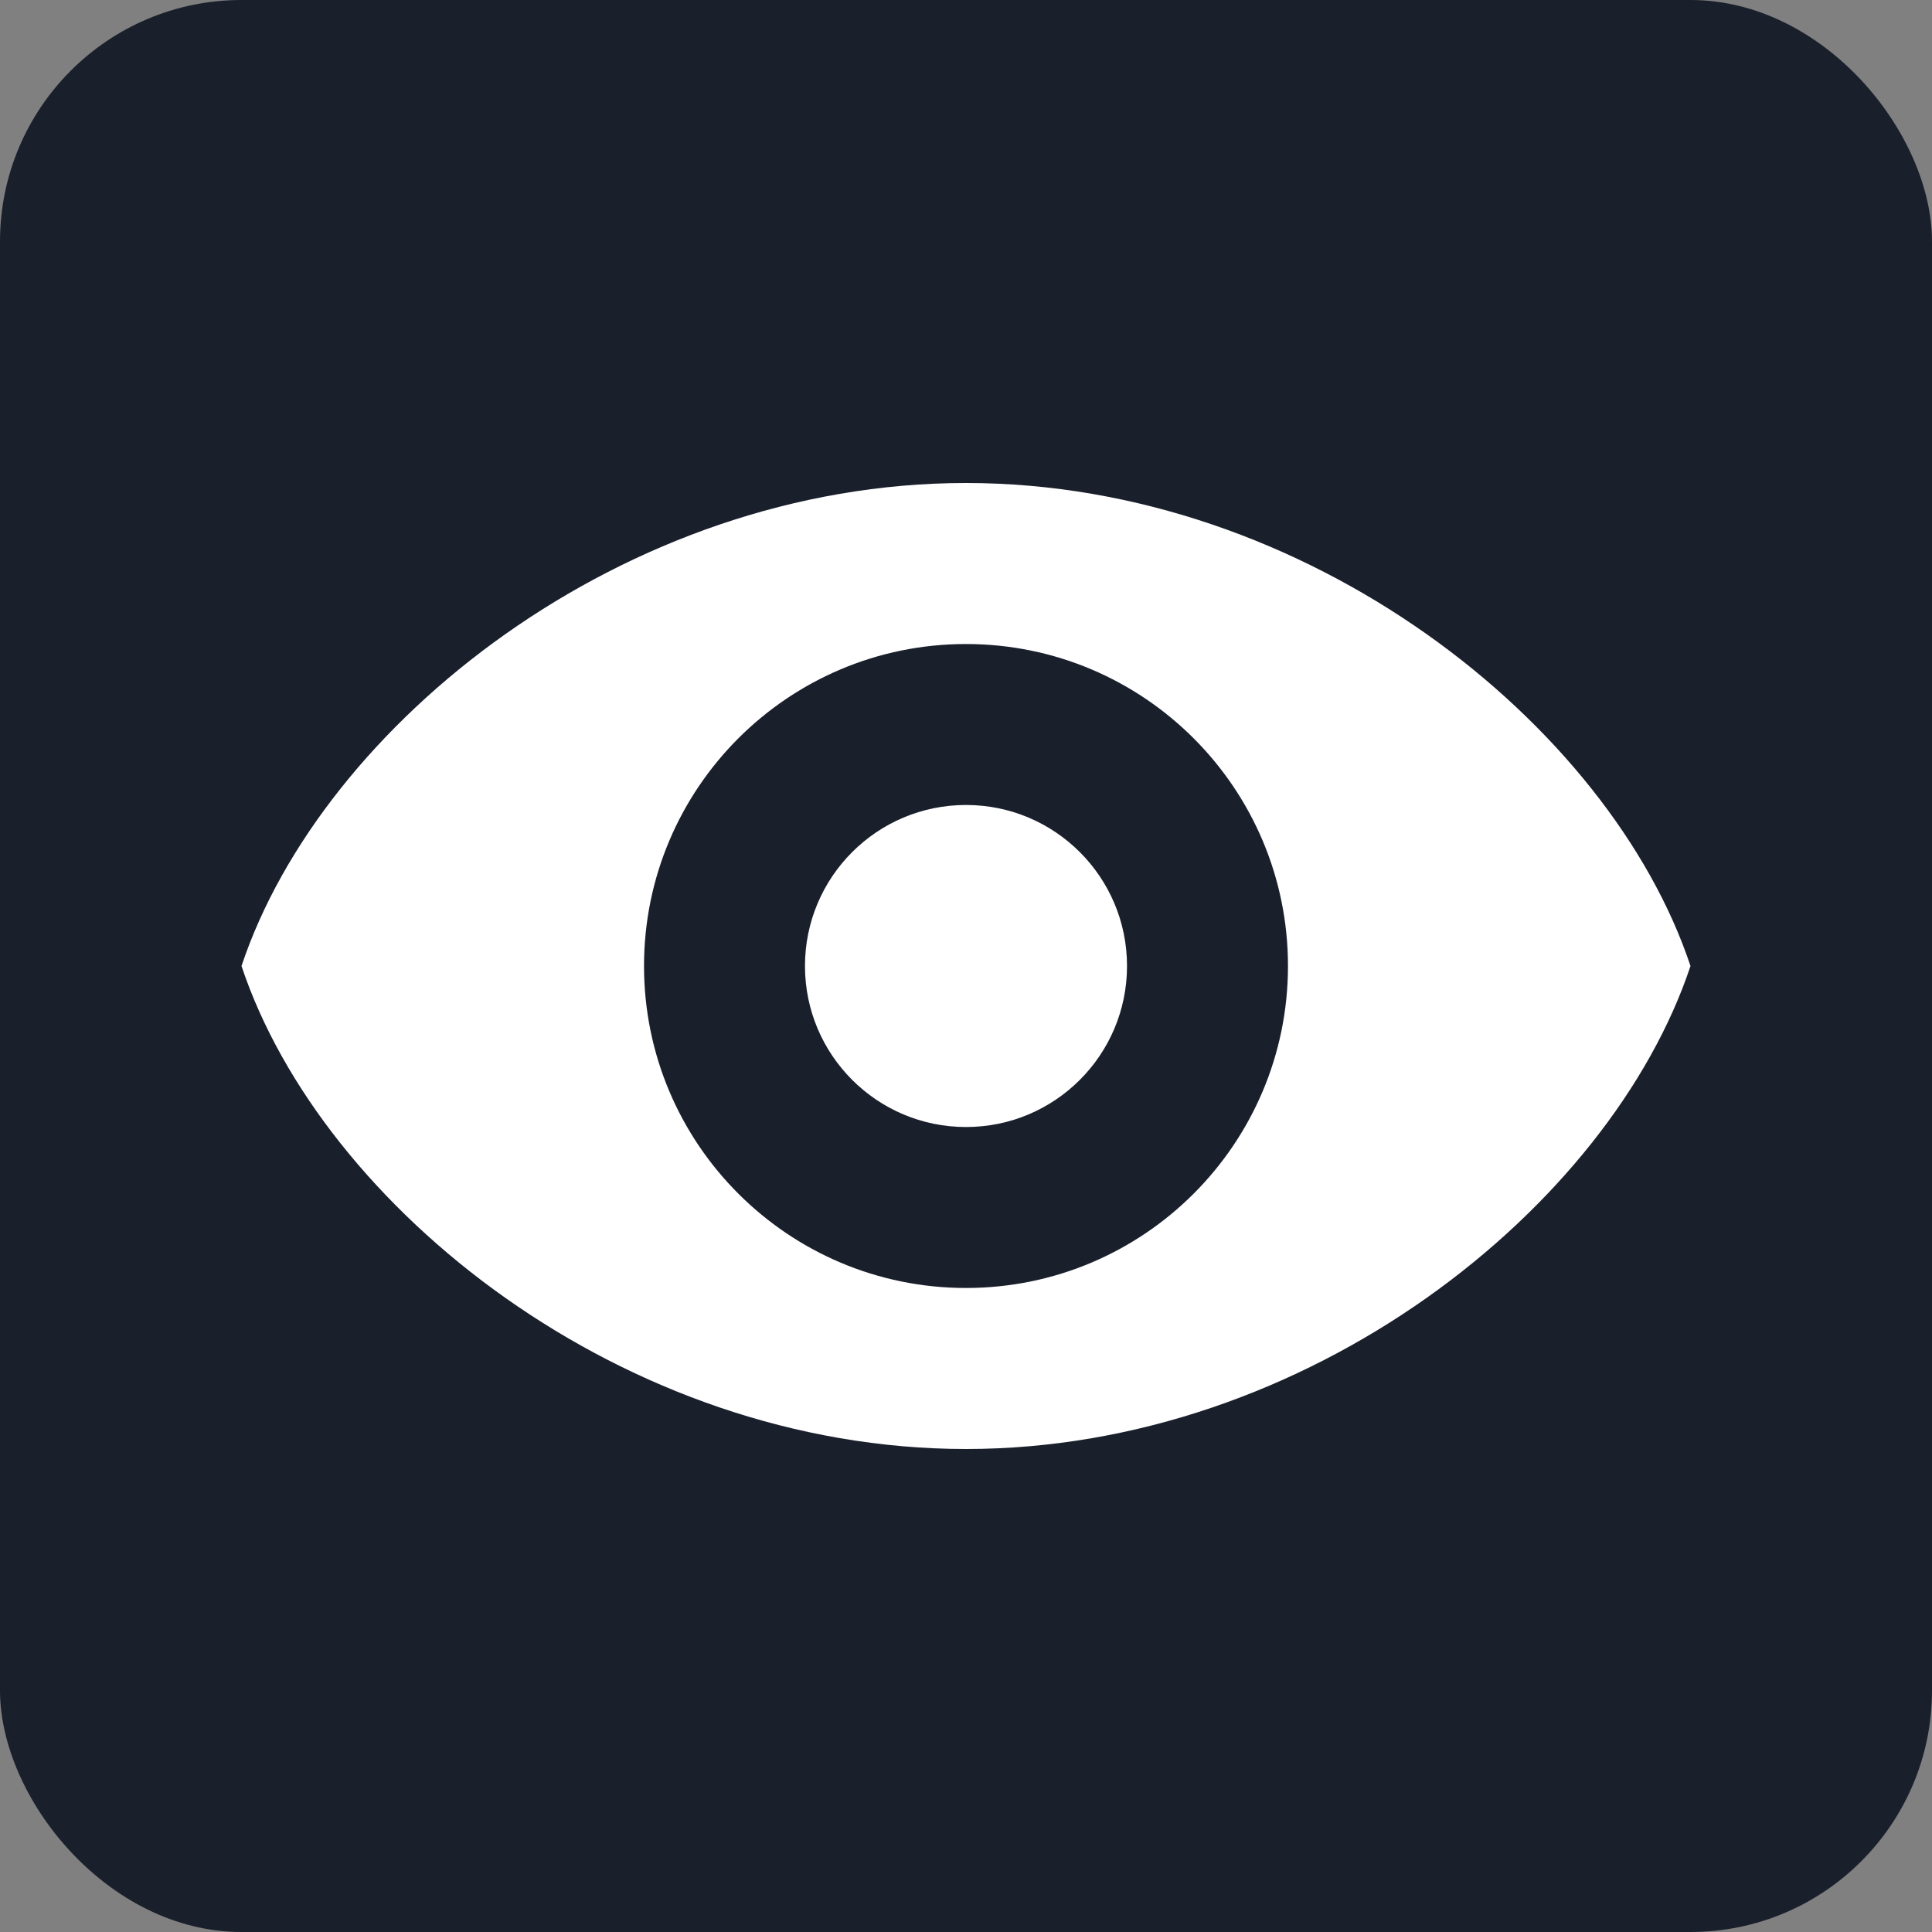 
<svg width="32" height="32" viewBox="0 0 32 32" fill="none" xmlns="http://www.w3.org/2000/svg">
  <rect x="0" y="0" width="32" height="32" fill="#808080" stroke="none"/>
  <rect width="32" height="32" rx="4" fill="#1A1F2C"/>
  <path d="M26.667 10.667C26.667 9.959 26.074 9.367 25.367 9.367H6.633C5.926 9.367 5.333 9.959 5.333 10.667V21.333C5.333 22.041 5.926 22.633 6.633 22.633H25.367C26.074 22.633 26.667 22.041 26.667 21.333V10.667Z" fill="#1A1F2C"/>
  <path fill-rule="evenodd" clip-rule="evenodd" d="M16 8C10.333 8 5.333 12 4 16C5.333 20 10.333 24 16 24C21.667 24 26.667 20 28 16C26.667 12 21.667 8 16 8ZM16 21.333C18.945 21.333 21.333 18.945 21.333 16C21.333 13.055 18.945 10.667 16 10.667C13.055 10.667 10.667 13.055 10.667 16C10.667 18.945 13.055 21.333 16 21.333Z" fill="white"/>
  <path d="M18.667 16C18.667 17.473 17.473 18.667 16 18.667C14.527 18.667 13.333 17.473 13.333 16C13.333 14.527 14.527 13.333 16 13.333C17.473 13.333 18.667 14.527 18.667 16Z" fill="white"/>
</svg>
